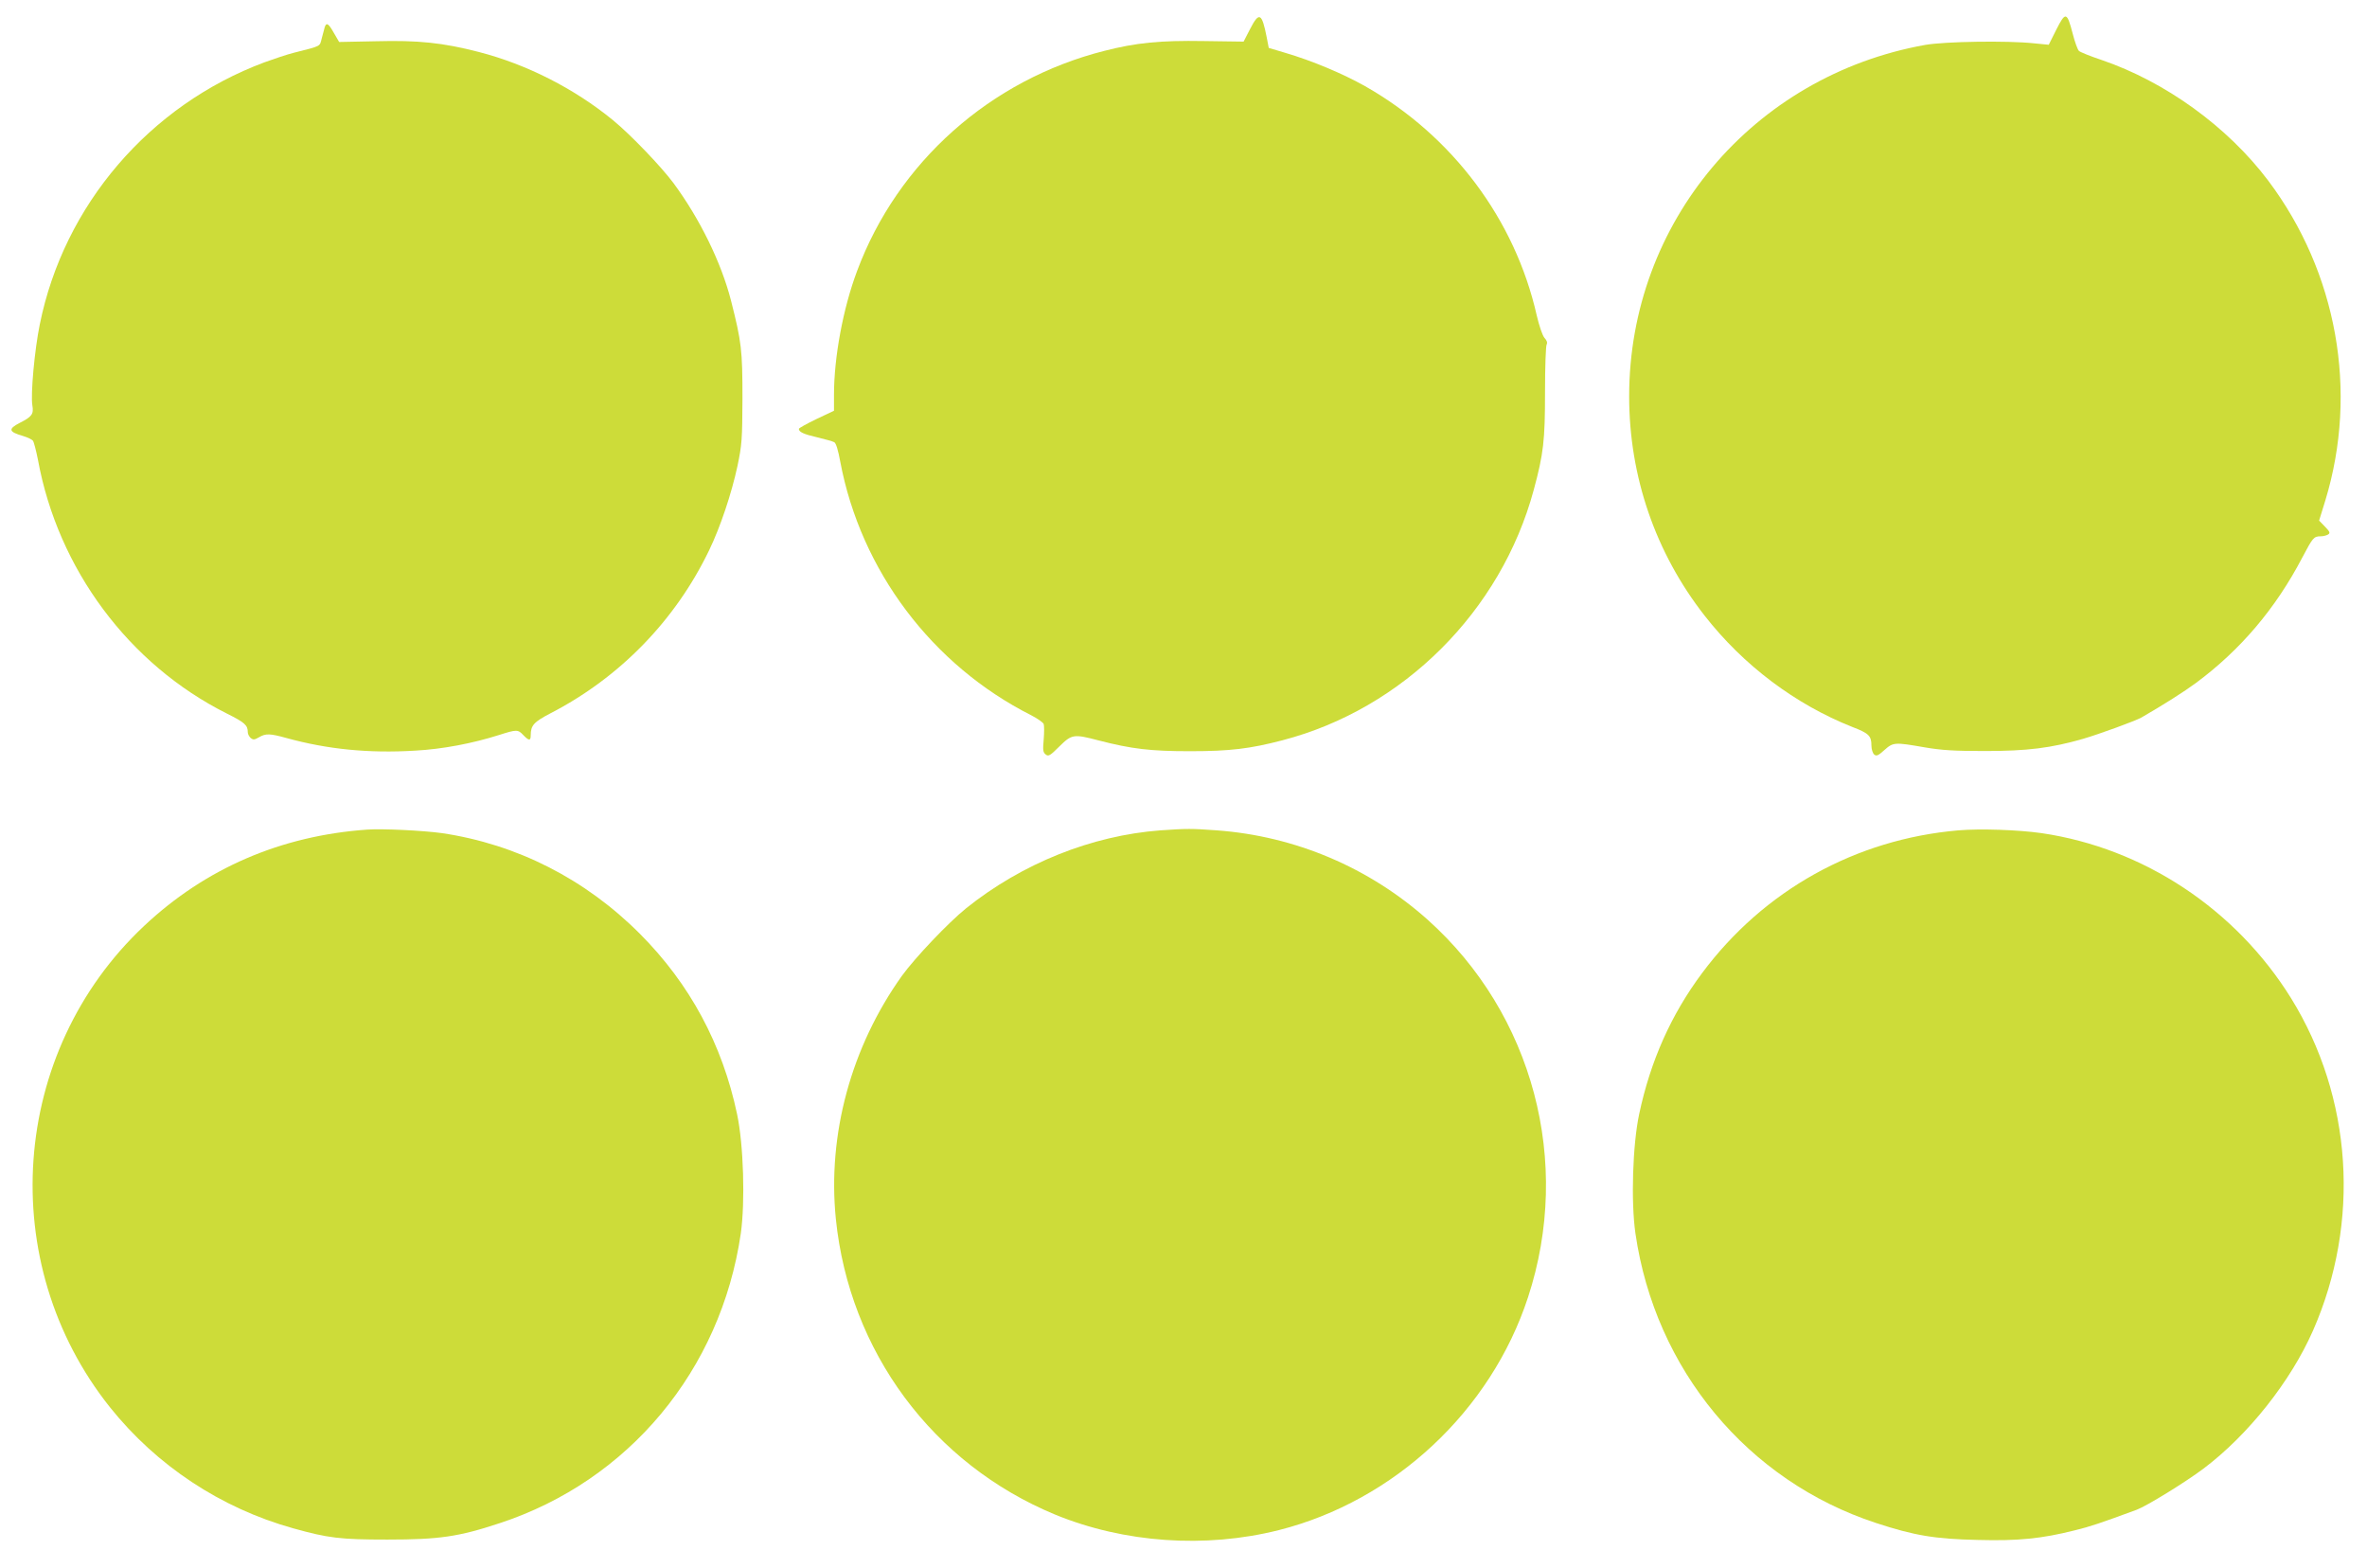 <?xml version="1.0" standalone="no"?>
<!DOCTYPE svg PUBLIC "-//W3C//DTD SVG 20010904//EN"
 "http://www.w3.org/TR/2001/REC-SVG-20010904/DTD/svg10.dtd">
<svg version="1.0" xmlns="http://www.w3.org/2000/svg"
 width="1280pt" height="848pt" viewBox="0 0 1280 848"
 preserveAspectRatio="xMidYMid meet">
<g transform="translate(0,848) scale(0.1,-0.1)"
fill="#cddc39" stroke="none">
<path d="M11120 8320 l-41 -82 -82 8 c-142 15 -480 10 -587 -9 -931 -167
-1600 -961 -1600 -1900 0 -433 142 -846 408 -1186 210 -269 491 -480 799 -602
89 -34 103 -48 103 -100 0 -20 7 -42 15 -49 12 -10 22 -6 55 24 48 43 56 43
217 15 94 -16 160 -20 328 -20 229 0 356 16 530 66 86 25 283 97 315 115 121
70 230 139 295 187 240 178 430 401 575 678 57 108 62 115 100 115 14 0 32 5
40 10 12 8 9 15 -17 42 l-32 33 34 110 c179 589 63 1233 -309 1728 -220 292
-556 535 -902 653 -60 20 -115 42 -122 49 -7 7 -22 48 -33 91 -31 120 -39 123
-89 24z"/>
<path d="M6760 8323 l-35 -68 -215 3 c-237 4 -366 -9 -538 -53 -617 -156
-1118 -602 -1337 -1190 -76 -202 -125 -467 -125 -669 l0 -87 -95 -45 c-52 -25
-95 -49 -95 -53 0 -17 26 -29 100 -46 41 -10 82 -21 91 -26 10 -5 21 -41 33
-106 111 -588 496 -1100 1033 -1371 33 -17 63 -38 67 -47 3 -9 3 -47 0 -84 -5
-55 -4 -69 10 -80 15 -13 24 -8 74 42 68 67 77 69 214 33 178 -46 280 -58 493
-58 216 0 324 13 500 59 653 170 1182 698 1359 1354 53 196 61 267 61 529 0
135 4 251 9 258 5 9 1 21 -12 35 -11 13 -28 63 -42 122 -117 518 -456 971
-928 1239 -121 68 -287 138 -434 181 l-87 26 -11 57 c-26 133 -41 140 -90 45z"/>
<path d="M1756 8333 c-3 -10 -10 -37 -16 -60 -12 -46 0 -40 -150 -78 -36 -9
-108 -33 -160 -52 -622 -232 -1085 -772 -1215 -1418 -28 -136 -50 -378 -40
-437 8 -47 -2 -61 -67 -94 -66 -34 -62 -49 18 -72 23 -7 46 -18 52 -25 5 -6
17 -52 27 -102 108 -592 492 -1108 1021 -1373 98 -49 114 -63 114 -102 0 -9 7
-23 16 -31 13 -10 20 -10 44 4 37 22 60 21 150 -4 222 -61 444 -83 694 -68
149 8 311 39 456 85 94 30 101 30 130 -1 30 -31 40 -32 40 -1 0 54 17 72 107
119 374 193 675 502 858 882 60 124 121 306 153 455 24 115 26 143 27 365 0
263 -5 305 -62 530 -53 206 -168 441 -311 635 -68 91 -231 261 -327 340 -209
171 -466 302 -726 369 -194 50 -326 64 -555 58 l-200 -4 -28 48 c-29 52 -41
60 -50 32z"/>
<path d="M1985 3994 c-466 -33 -874 -209 -1206 -521 -726 -682 -807 -1822
-184 -2603 252 -315 599 -545 990 -654 190 -53 254 -61 510 -61 280 0 385 15
608 89 697 229 1195 827 1303 1566 24 170 15 480 -20 645 -80 379 -256 705
-525 975 -296 297 -666 485 -1071 545 -101 14 -321 25 -405 19z"/>
<path d="M6275 3990 c-372 -28 -748 -179 -1050 -421 -98 -79 -277 -268 -348
-366 -274 -384 -403 -857 -357 -1314 73 -717 524 -1325 1186 -1599 373 -153
811 -184 1209 -84 625 158 1147 645 1348 1259 240 731 27 1532 -543 2042 -316
282 -716 452 -1140 483 -138 10 -160 10 -305 0z"/>
<path d="M10590 3990 c-556 -48 -1052 -324 -1385 -771 -168 -225 -280 -476
-341 -764 -35 -164 -45 -473 -20 -645 107 -736 606 -1337 1300 -1565 207 -68
319 -87 551 -92 219 -6 346 7 525 52 83 20 141 40 334 111 56 21 262 148 361
222 242 182 472 472 593 747 258 587 213 1262 -119 1798 -299 481 -797 811
-1349 892 -126 18 -332 25 -450 15z"/>
</g>
</svg>
